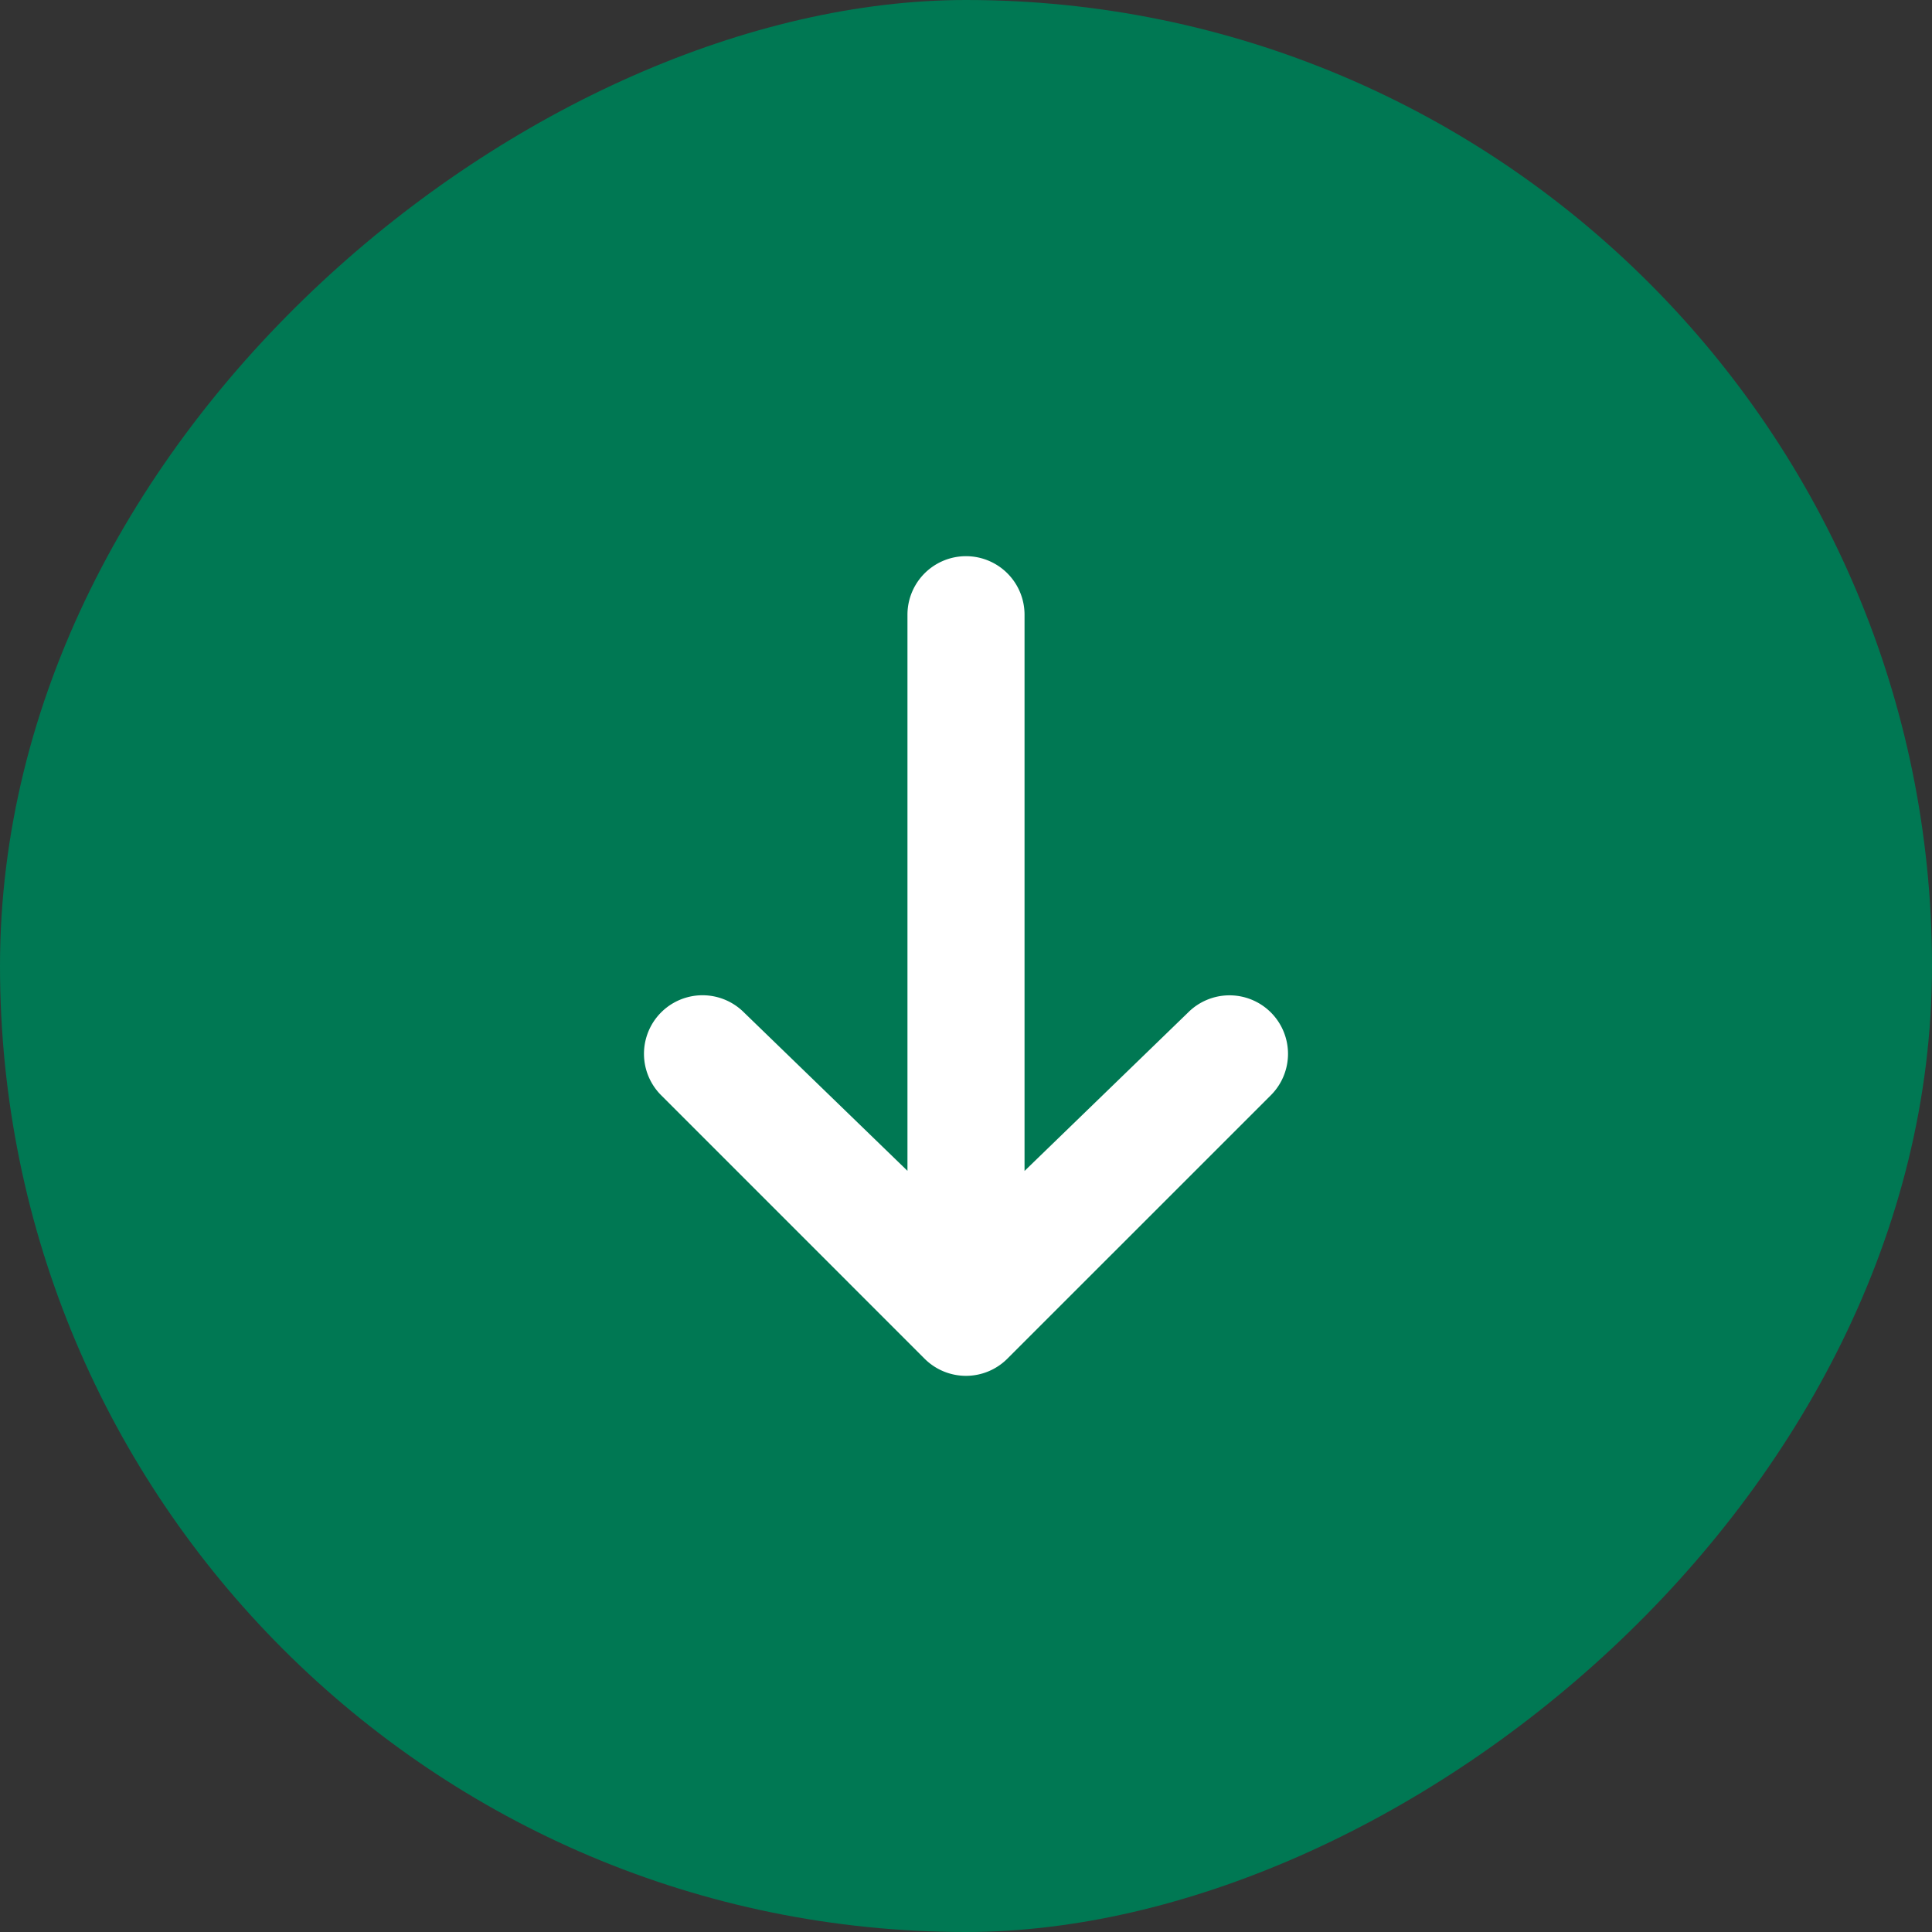 <svg xmlns="http://www.w3.org/2000/svg" xmlns:xlink="http://www.w3.org/1999/xlink" width="50" height="50" viewBox="0 0 50 50"><rect x="0" y="0" width="50" height="50" fill="#333333" stroke="none"/><defs><style>.a,.d{fill:#fff;}.a{stroke:#707070;}.b{fill:#007853;}.c{clip-path:url(#a);}</style><clipPath id="a"><rect class="a" width="25" height="16.667"/></clipPath></defs><g transform="translate(1109 -425) rotate(90)"><rect class="b" width="50" height="50" rx="25" transform="translate(425 1059)"/><g class="c" transform="translate(437.5 1075.667)"><g transform="translate(1.894)"><path class="d" d="M12.717,4.08a1.515,1.515,0,0,1,2.142,0L21.678,10.9a1.515,1.515,0,0,1,0,2.142L14.859,19.86a1.515,1.515,0,1,1-2.143-2.143l4.1-4.232H2.424a1.515,1.515,0,1,1,0-3.03H16.819l-4.1-4.232A1.515,1.515,0,0,1,12.717,4.08Z" transform="translate(-0.909 -3.637)"/></g></g></g></svg>